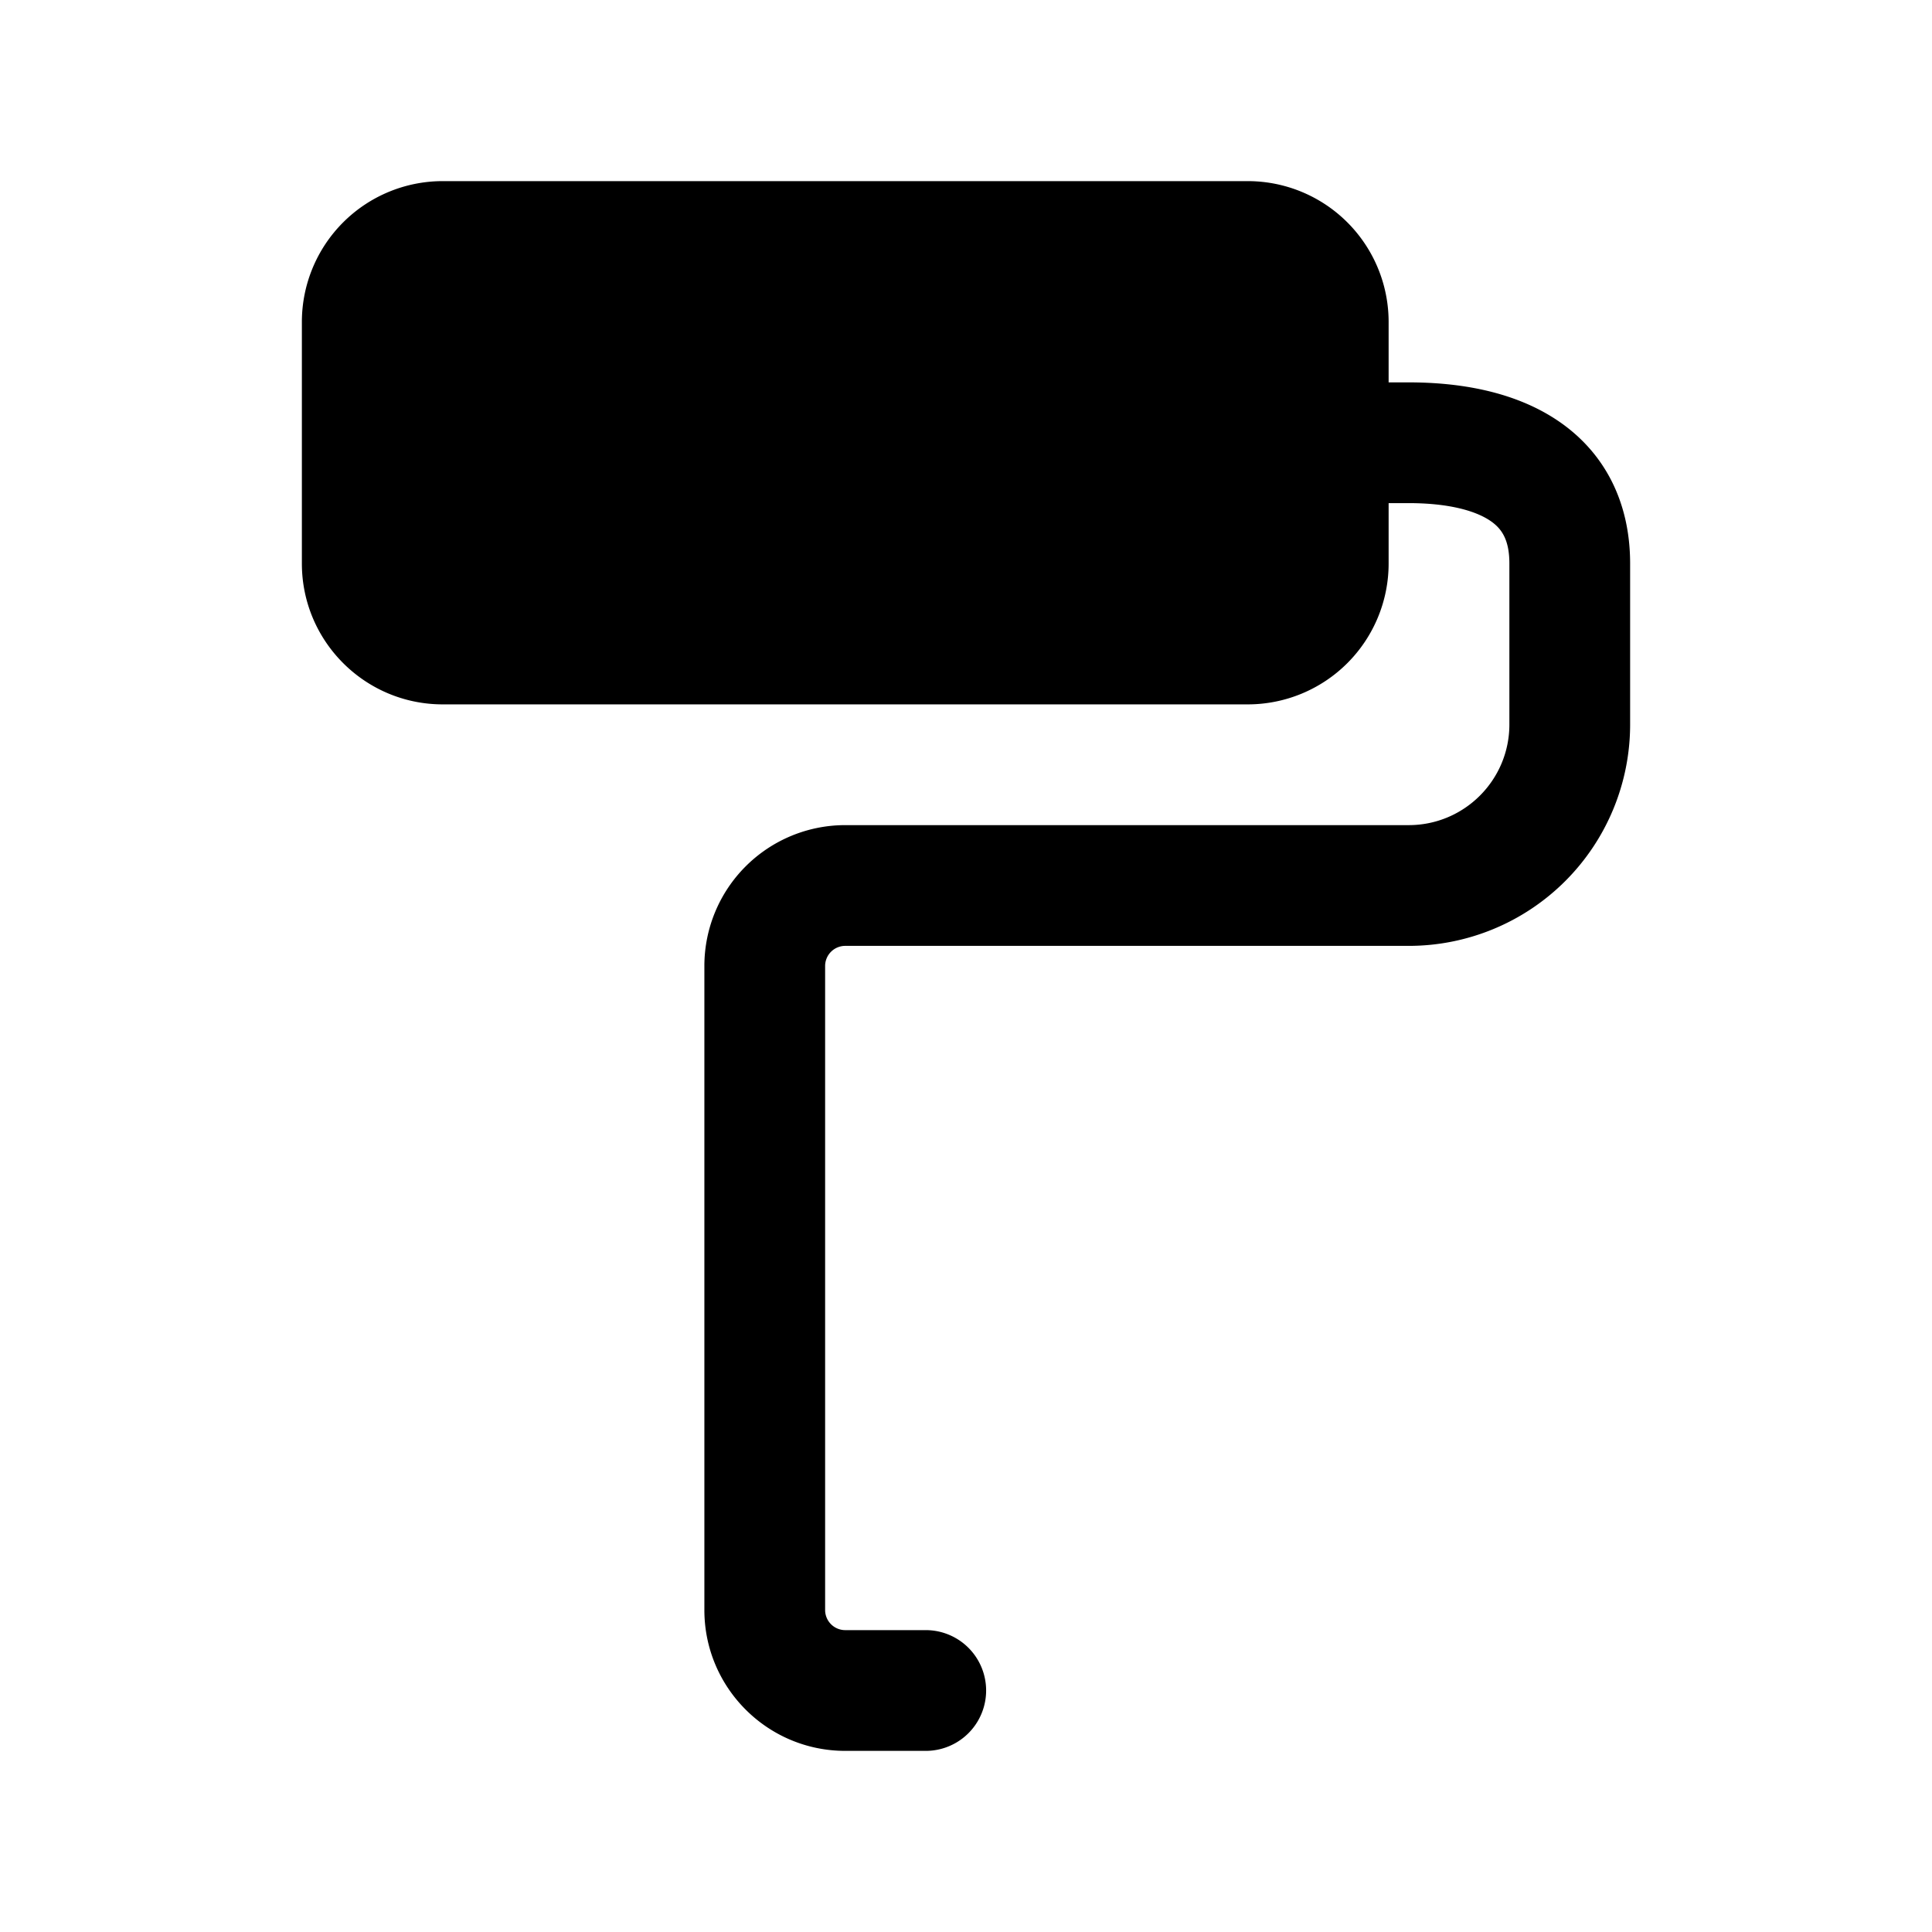 <svg width="24" height="24" fill="currentColor" viewBox="0 0 24 24" xmlns="http://www.w3.org/2000/svg"><path d="M5.5 2.25A1.75 1.75 0 0 0 3.75 4v3c0 .966.784 1.75 1.75 1.75h10A1.75 1.75 0 0 0 17.25 7v-.75h.25c.483 0 .815.09 1.003.213.14.092.247.225.247.537v2c0 .69-.56 1.25-1.25 1.25h-7A1.75 1.75 0 0 0 8.75 12v8c0 .966.784 1.75 1.75 1.75h1a.75.75 0 0 0 0-1.5h-1a.25.25 0 0 1-.25-.25v-8a.25.25 0 0 1 .25-.25h7A2.75 2.75 0 0 0 20.25 9V7c0-.792-.34-1.41-.925-1.792-.536-.35-1.204-.458-1.825-.458h-.25V4a1.75 1.75 0 0 0-1.75-1.75z"/></svg>
